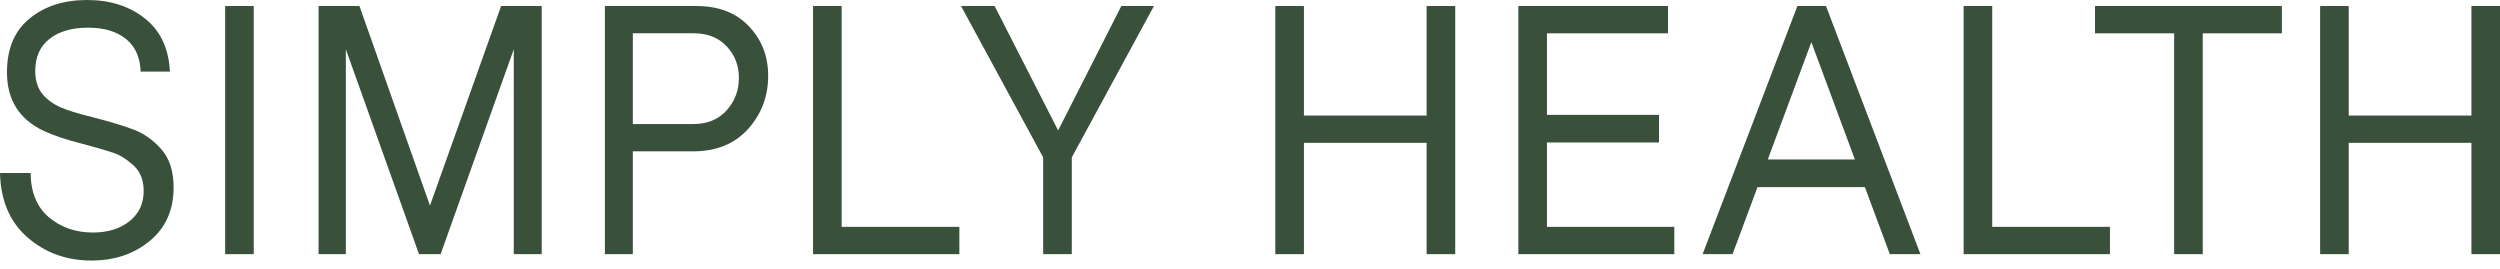 <?xml version="1.0" encoding="UTF-8"?> <svg xmlns="http://www.w3.org/2000/svg" width="214" height="23" viewBox="0 0 214 23" fill="none"><path d="M7.829 22.302C5.704 22.302 3.881 21.644 2.364 20.329C0.846 19.015 0.057 17.174 0 14.807H2.618C2.637 16.466 3.159 17.73 4.184 18.599C5.227 19.469 6.479 19.904 7.942 19.904C9.232 19.904 10.281 19.582 11.088 18.934C11.895 18.287 12.298 17.426 12.298 16.356C12.298 15.446 12.023 14.728 11.472 14.201C10.883 13.655 10.296 13.28 9.707 13.079C8.967 12.837 8.056 12.573 6.974 12.289C5.683 11.967 4.601 11.602 3.728 11.197C1.64 10.207 0.596 8.538 0.596 6.19C0.596 4.188 1.232 2.661 2.504 1.608C3.795 0.535 5.445 0 7.456 0C9.448 0 11.108 0.535 12.438 1.608C13.747 2.659 14.449 4.167 14.545 6.129H12.039C12 4.915 11.583 3.986 10.787 3.338C9.989 2.691 8.909 2.368 7.543 2.368C6.158 2.368 5.058 2.687 4.241 3.324C3.425 3.962 3.017 4.877 3.017 6.07C3.017 6.901 3.235 7.578 3.673 8.103C4.09 8.57 4.601 8.934 5.211 9.195C5.818 9.459 6.701 9.731 7.859 10.014C9.434 10.42 10.638 10.784 11.474 11.107C12.366 11.451 13.152 12.016 13.836 12.805C14.519 13.594 14.861 14.677 14.861 16.053C14.861 17.974 14.181 19.497 12.826 20.619C11.467 21.741 9.801 22.302 7.829 22.302Z" fill="#39503B"></path><path d="M21.72 0.516V21.755H19.272V0.516H21.72Z" fill="#39503B"></path><path d="M46.371 0.516V21.755H43.98V4.216L37.717 21.755H35.867L29.604 4.216V21.755H27.27V0.516H30.77L36.805 17.598L42.896 0.516H46.371Z" fill="#39503B"></path><path d="M65.755 6.493C65.755 8.253 65.181 9.77 64.032 11.043C62.884 12.319 61.314 12.955 59.322 12.955H54.17V21.755H51.779V0.516H59.636C61.514 0.516 63.004 1.092 64.104 2.246C65.205 3.399 65.755 4.814 65.755 6.493ZM62.197 9.451C62.898 8.672 63.249 7.747 63.249 6.674C63.249 5.601 62.898 4.698 62.197 3.958C61.495 3.22 60.564 2.85 59.407 2.85H54.17V10.618H59.322C60.537 10.62 61.495 10.231 62.197 9.451Z" fill="#39503B"></path><path d="M82.122 19.418V21.755H69.597V0.516H72.046V19.418H82.122Z" fill="#39503B"></path><path d="M95.986 0.516H98.776L91.745 13.472V21.756H89.296V13.472L82.265 0.516H85.14L90.576 11.166L95.986 0.516Z" fill="#39503B"></path><path d="M124.567 0.516V21.755H122.119V12.226H111.616V21.755H109.167V0.516H111.616V9.892H122.119V0.516H124.567Z" fill="#39503B"></path><path d="M143.322 21.755H129.972V0.516H142.781V2.852H132.419V9.831H142.011V12.197H132.419V19.418H143.32V21.755H143.322Z" fill="#39503B"></path><path d="M161.769 21.755L159.635 16.019H150.441L148.307 21.755H145.744L153.857 0.516H156.306L164.389 21.755H161.769ZM151.322 13.653H158.78L155.052 3.61L151.322 13.653Z" fill="#39503B"></path><path d="M180.611 19.418V21.755H168.087V0.516H170.535V19.418H180.611Z" fill="#39503B"></path><path d="M195.33 0.516V2.852H188.555V21.755H186.107V2.852H179.332V0.516H195.33Z" fill="#39503B"></path><path d="M214.002 0.516V21.755H211.554V12.226H201.051V21.755H198.602V0.516H201.051V9.892H211.554V0.516H214.002Z" fill="#39503B"></path></svg> 